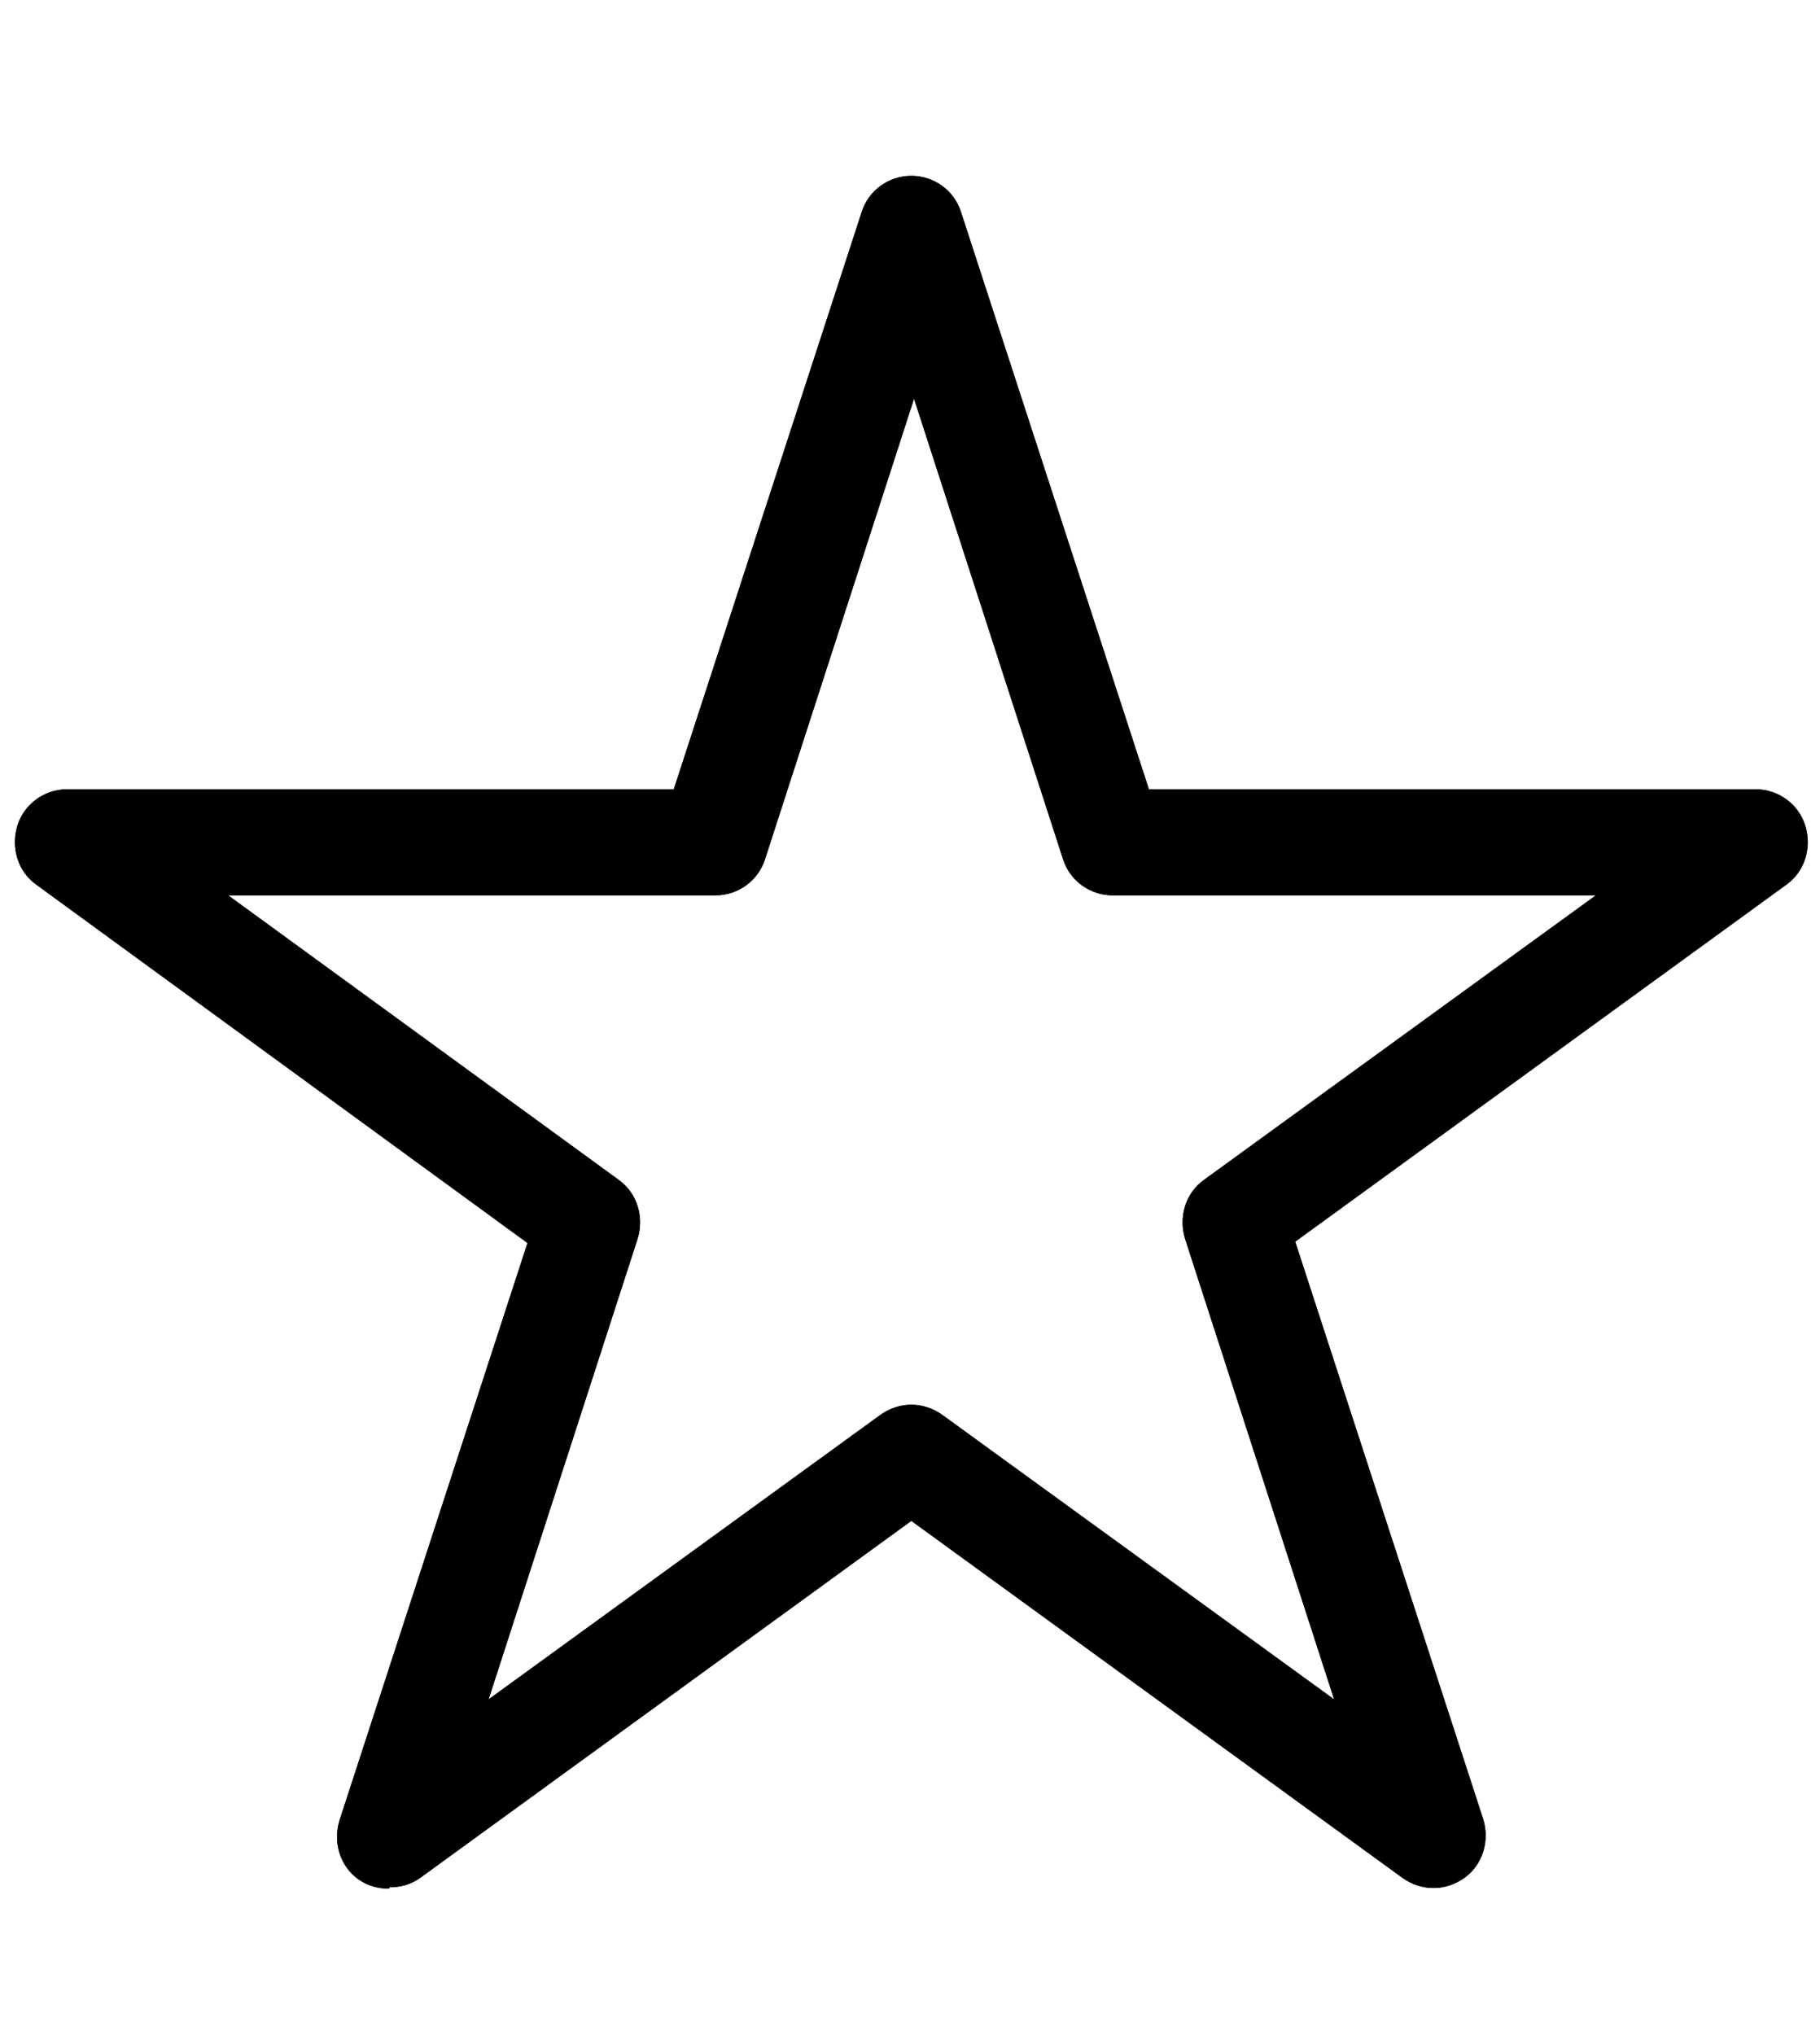 <?xml version="1.0" encoding="UTF-8"?>
<svg xmlns="http://www.w3.org/2000/svg" version="1.1" viewBox="0 0 135.6 151.6">
  <!-- Generator: Adobe Illustrator 28.7.0, SVG Export Plug-In . SVG Version: 1.2.0 Build 136)  -->
  <g>
    <g id="Calque_1">
      <g id="Groupe_187">
        <g id="Groupe_104">
          <g id="Tracé_32">
            <path d="M29,140.7c-.8,0-1.6-.2-2.3-.7-1.4-1-1.9-2.8-1.4-4.4l14-43L2.7,65.9c-1.4-1-1.9-2.8-1.4-4.4.5-1.6,2-2.7,3.7-2.7h45.2l14-43c.5-1.6,2-2.7,3.7-2.7h0c1.7,0,3.2,1.1,3.7,2.7l14,43h45.2c1.7,0,3.2,1.1,3.7,2.7s0,3.4-1.4,4.4l-36.6,26.6,14,43c.5,1.6,0,3.4-1.4,4.4-1.4,1-3.2,1-4.6,0l-36.6-26.6-36.6,26.6c-.7.5-1.5.7-2.3.7ZM17,66.7l29.1,21.2c1.4,1,1.9,2.8,1.4,4.4l-11.1,34.3,29.2-21.2c1.4-1,3.2-1,4.6,0l29.2,21.2-11.1-34.3c-.5-1.6,0-3.4,1.4-4.4l29.2-21.2h-36c-1.7,0-3.2-1.1-3.7-2.7l-11.1-34.3-11.1,34.3c-.5,1.6-2,2.7-3.7,2.7H17Z"/>
          </g>
          <g id="Groupe_103">
            <g id="Groupe_102">
              <g id="Tracé_33">
                <path d="M29,140.7c-.8,0-1.6-.2-2.3-.7-1.4-1-1.9-2.8-1.4-4.4l14-43L2.7,65.9c-1.4-1-1.9-2.8-1.4-4.4.5-1.6,2-2.7,3.7-2.7h45.2l14-43c.5-1.6,2-2.7,3.7-2.7h0c1.7,0,3.2,1.1,3.7,2.7l14,43h45.2c1.7,0,3.2,1.1,3.7,2.7s0,3.4-1.4,4.4l-36.6,26.6,14,43c.5,1.6,0,3.4-1.4,4.4-1.4,1-3.2,1-4.6,0l-36.6-26.6-36.6,26.6c-.7.5-1.5.7-2.3.7ZM17,66.7l29.1,21.2c1.4,1,1.9,2.8,1.4,4.4l-11.1,34.3,29.2-21.2c1.4-1,3.2-1,4.6,0l29.2,21.2-11.1-34.3c-.5-1.6,0-3.4,1.4-4.4l29.2-21.2h-36c-1.7,0-3.2-1.1-3.7-2.7l-11.1-34.3-11.1,34.3c-.5,1.6-2,2.7-3.7,2.7H17Z"/>
              </g>
            </g>
          </g>
        </g>
      </g>
    </g>
  </g>
</svg>